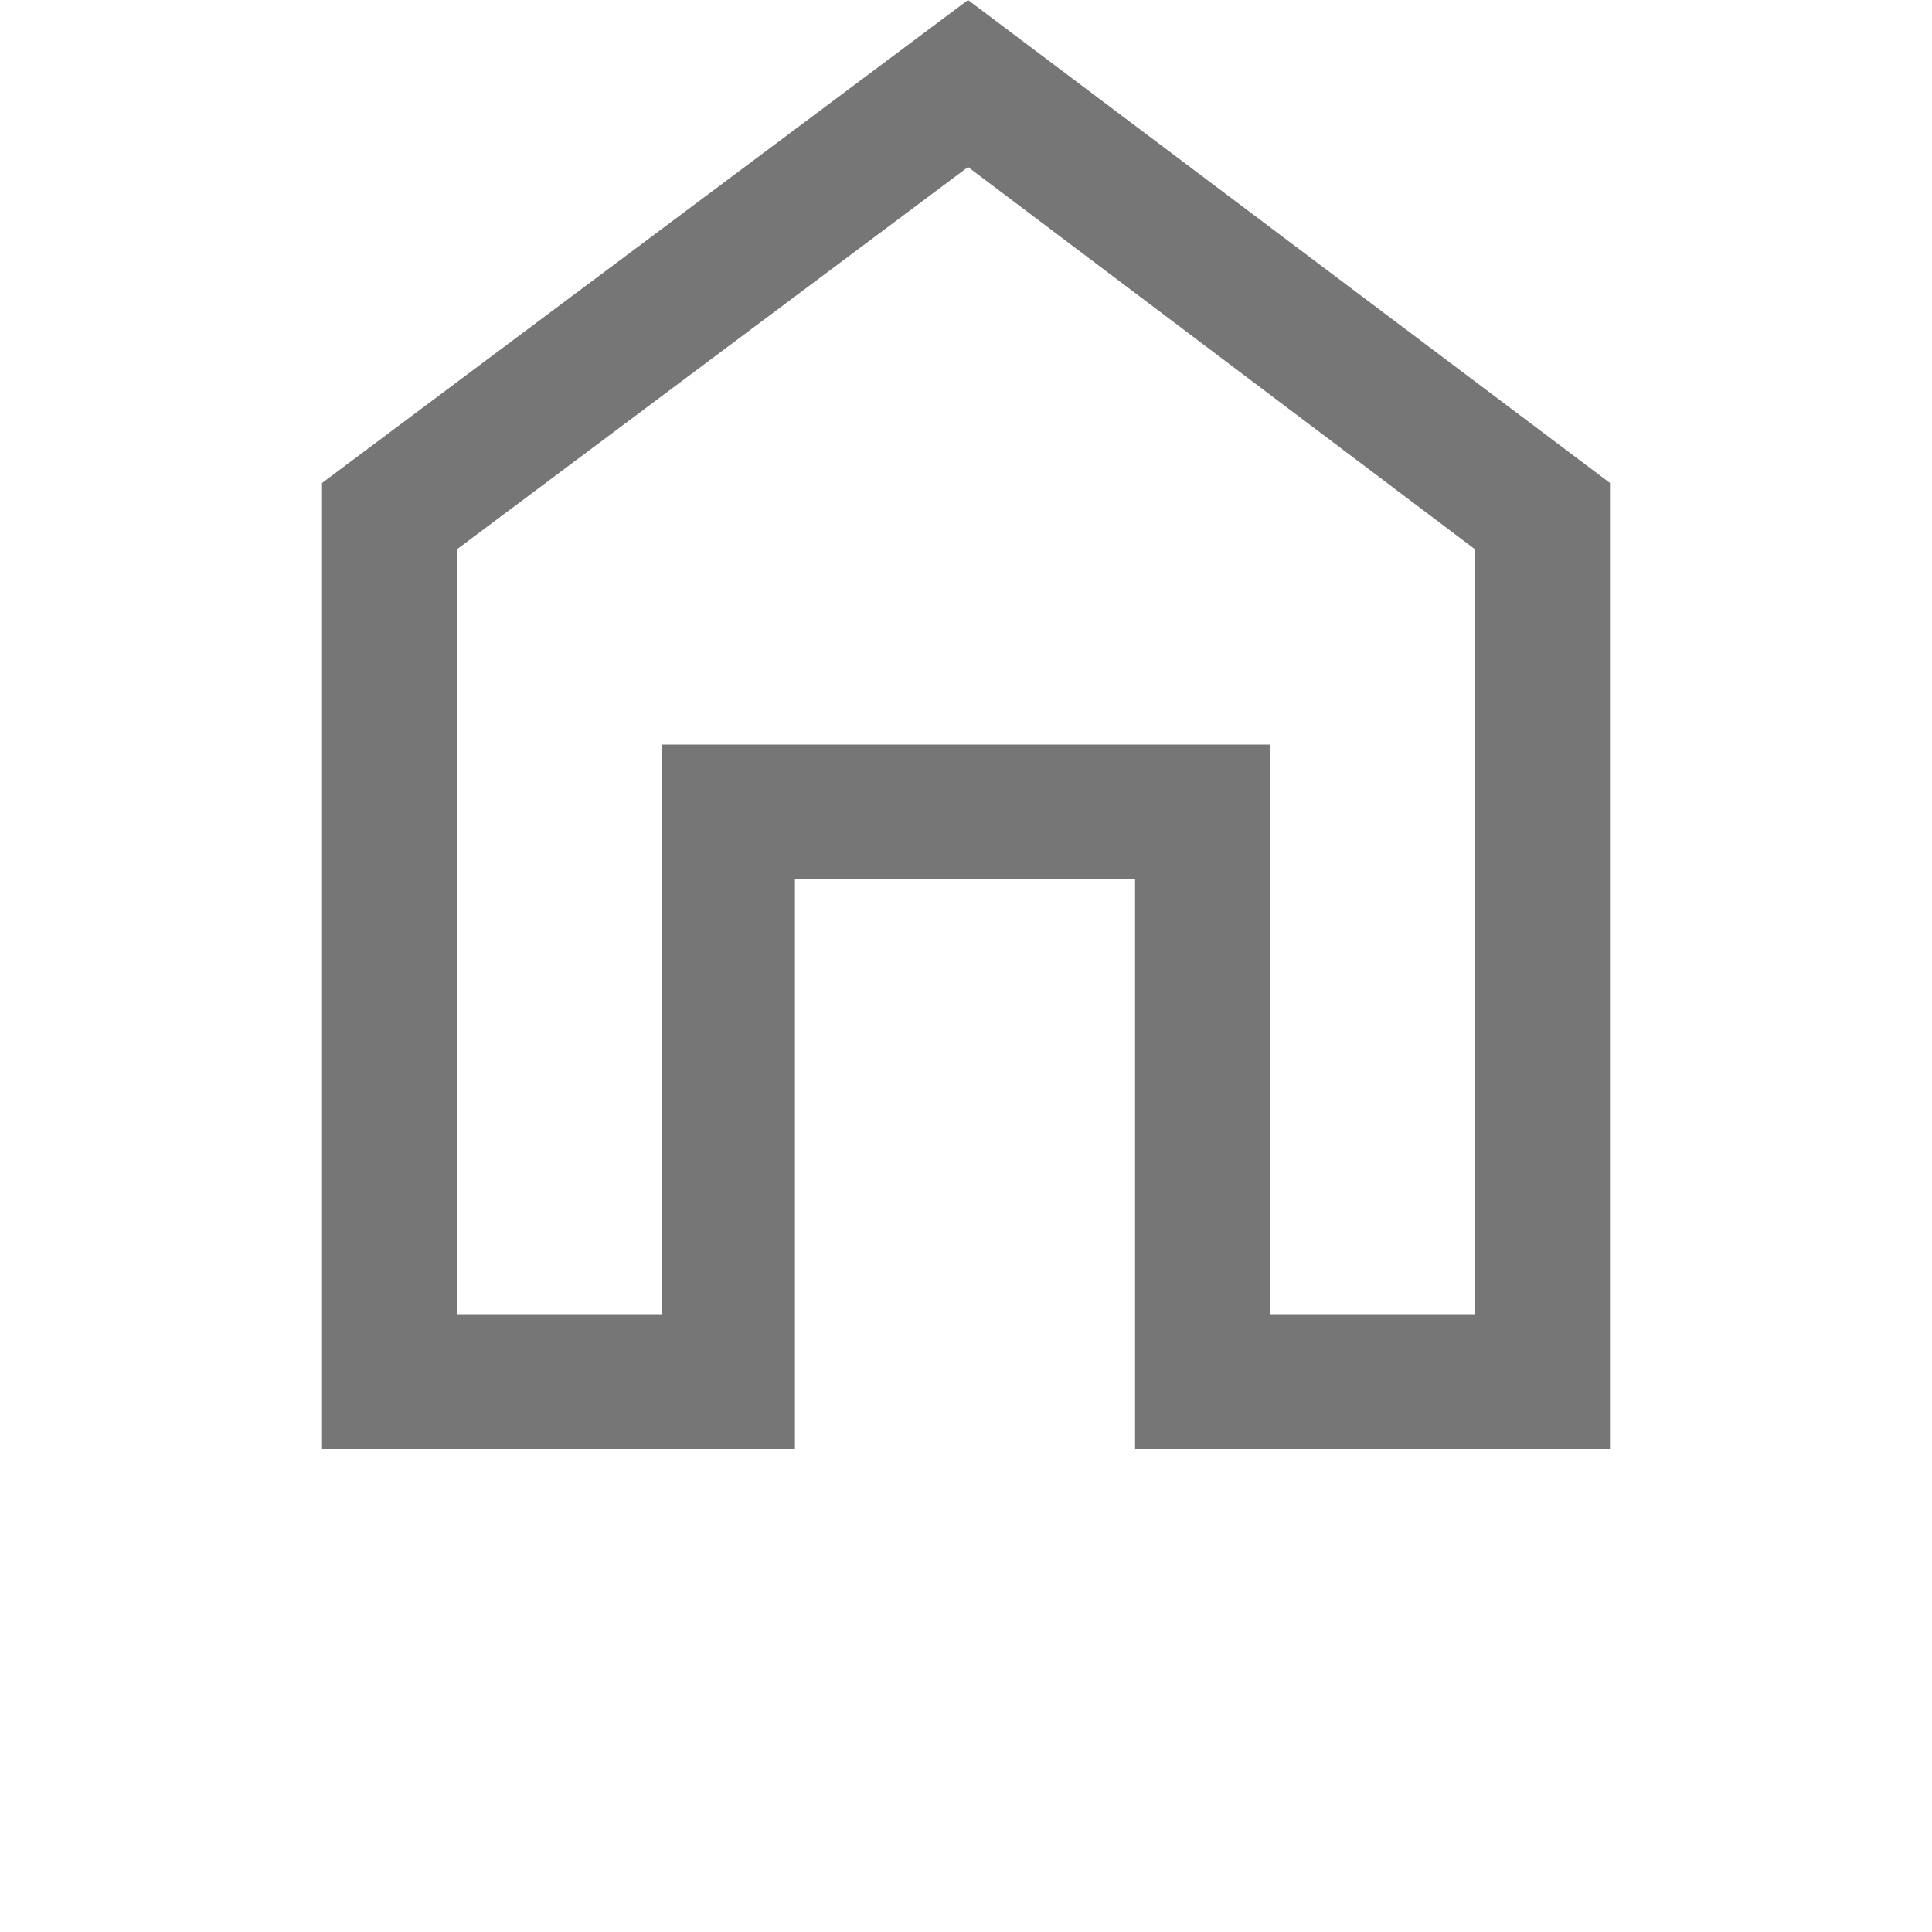 <svg xmlns="http://www.w3.org/2000/svg" height="20" width="20" viewBox="0 5 40 40" fill="#767676"><path d="M6.667 35V15L20.042 5l13.291 10v20H23.5V23.208h-7.042V35Zm2.791-2.792h4.25V20.417h12.584v11.791h4.25V16.375l-10.5-7.917-10.584 7.917ZM20 20.333Z"/></svg>